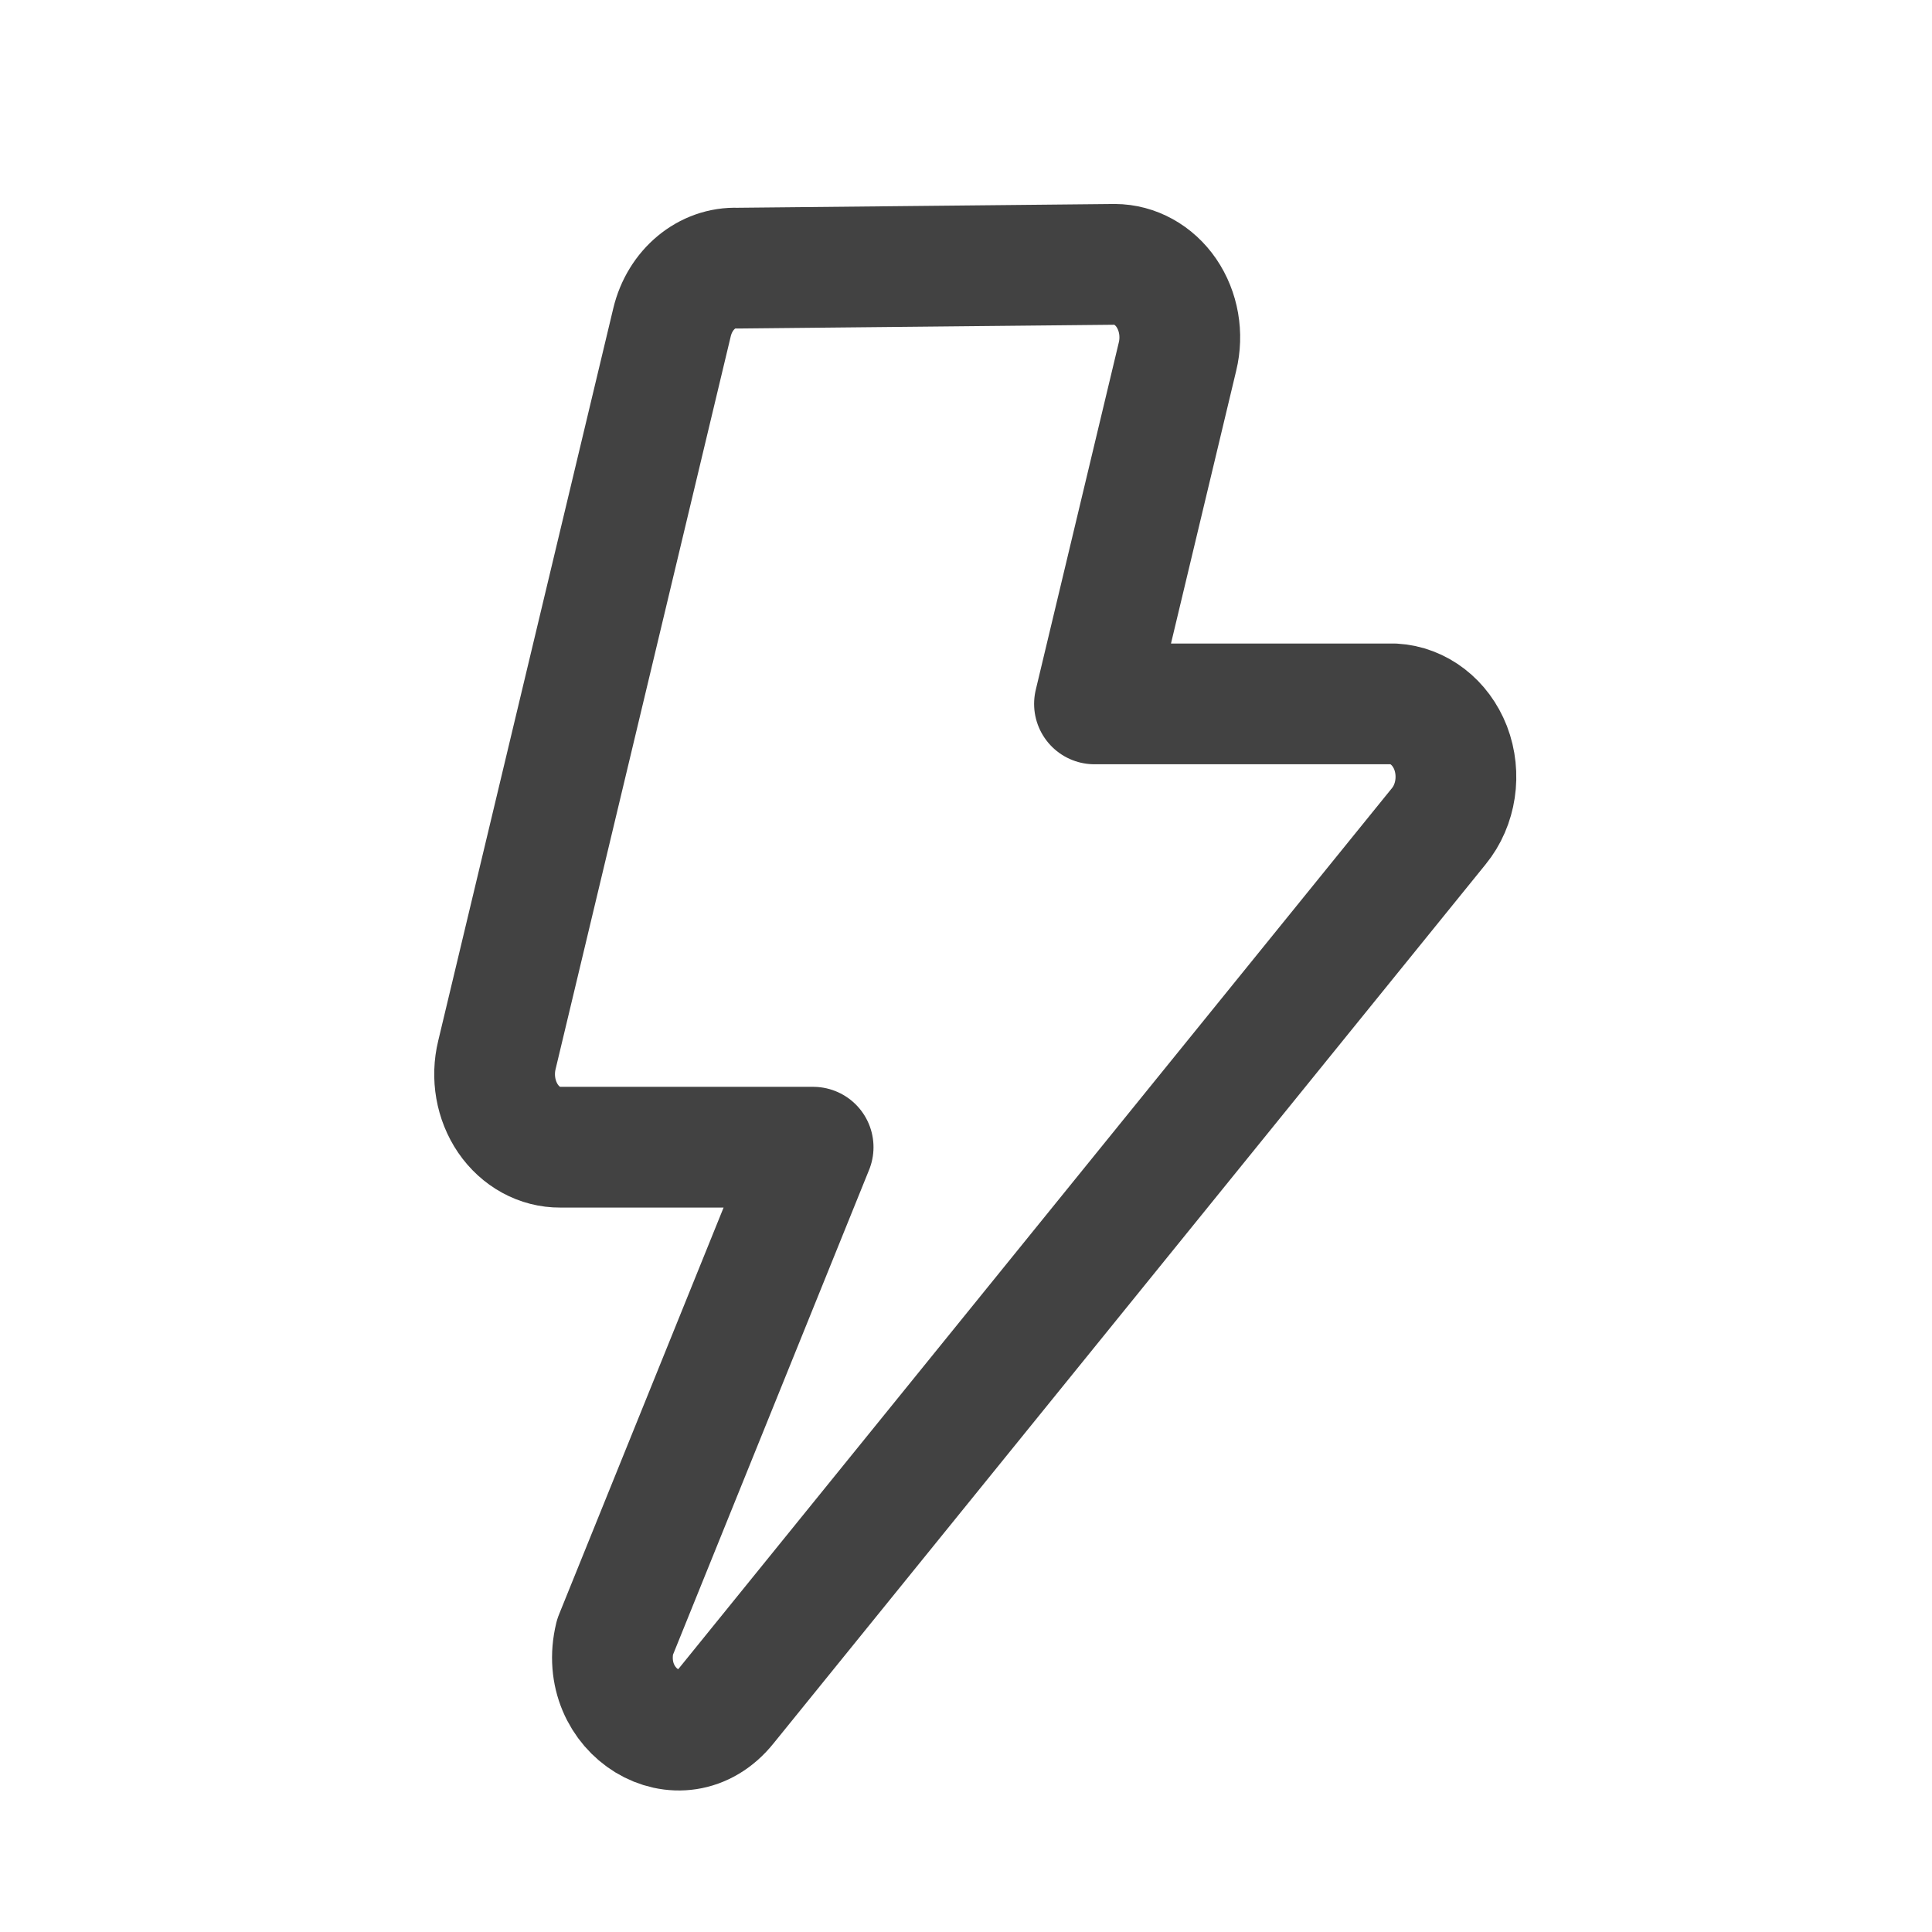 <svg width="32px" height="32px" viewBox="0 0 24 24" fill="none" xmlns="http://www.w3.org/2000/svg" stroke="#424242" stroke-width="1.5" stroke-linecap="round" stroke-linejoin="round" color="#424242">
  <path
     d="M 18.02,9.29 C 17.896,8.972 17.622,8.761 17.313,8.744 h -3.717 l 1.031,-4.313 C 14.694,4.157 14.643,3.865 14.489,3.639 14.336,3.416 14.099,3.285 13.848,3.284 L 9.159,3.331 C 8.782,3.316 8.446,3.595 8.348,4.004 L 6.173,13.104 c -0.067,0.274 -0.016,0.566 0.138,0.792 0.155,0.226 0.395,0.357 0.649,0.355 h 3.141 l -2.462,6.087 c -0.225,0.926 0.817,1.562 1.388,0.846 L 17.873,10.264 C 18.089,10 18.146,9.619 18.02,9.29 Z"
     id="path962" />
</svg>
